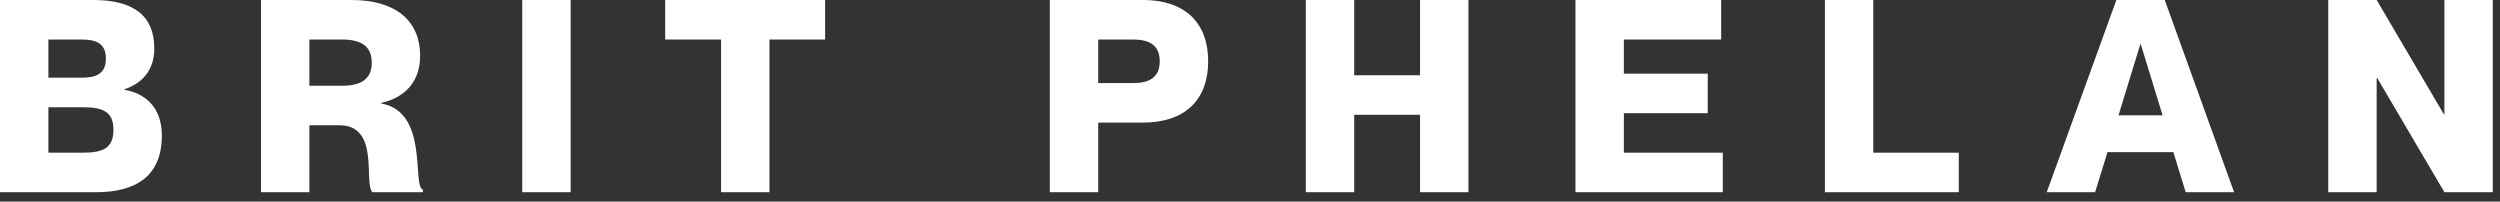 <svg width="186" height="15" viewBox="0 0 186 15" fill="none" xmlns="http://www.w3.org/2000/svg">
<rect x="0" y="0" width="186" height="15" fill="#333333" stroke="none"/>
<path d="M173.223 14.3V0H176.823L181.823 8.5H181.863V0H185.463V14.3H181.863L176.863 5.8H176.823V14.3H173.223Z" fill="white"/>
<path d="M161.697 11.32H156.797L155.877 14.3H152.277L157.457 0H161.057L166.217 14.3H162.617L161.697 11.32ZM157.617 8.58H160.897L159.277 3.3H159.237L157.617 8.58Z" fill="white"/>
<path d="M135.773 0H139.373V11.36H145.733V14.3H135.773V0Z" fill="white"/>
<path d="M120.815 5.48H127.055V8.42H120.815V11.36H128.175V14.3H117.215V0H128.055V2.94H120.815V5.48Z" fill="white"/>
<path d="M97.152 0H100.752V5.6H105.652V0H109.252V14.3H105.652V8.54H100.752V14.3H97.152V0Z" fill="white"/>
<path d="M78.106 14.3V0H85.046C88.025 0 89.885 1.56 89.885 4.56C89.885 7.56 88.025 9.12 85.046 9.12H81.706V14.3H78.106ZM81.706 2.94V6.18H84.285C85.525 6.18 86.285 5.76 86.285 4.56C86.285 3.36 85.525 2.94 84.285 2.94H81.706Z" fill="white"/>
<path d="M53.649 14.3V2.94H49.489V0H61.389V2.94H57.249V14.3H53.649Z" fill="white"/>
<path d="M38.856 0H42.456V14.3H38.856V0Z" fill="white"/>
<path d="M19.418 14.3V0H26.158C29.338 0 31.258 1.46 31.258 4.16C31.258 6.06 30.138 7.26 28.358 7.66V7.7C31.938 8.32 30.638 13.86 31.458 14.1V14.3H27.718C27.018 13.7 28.318 9.32 25.258 9.32H23.018V14.3H19.418ZM23.018 2.94V6.38H25.458C26.898 6.38 27.658 5.86 27.658 4.66C27.658 3.46 26.898 2.94 25.458 2.94H23.018Z" fill="white"/>
<path d="M11.48 3.6C11.48 5.36 10.44 6.24 9.26 6.64V6.68C10.76 6.94 12.04 7.94 12.04 10.08C12.04 13.12 10.1 14.3 7.14 14.3H0V0H6.94C9.92 0 11.48 1.16 11.48 3.6ZM3.6 5.78H6.08C7.08 5.78 7.88 5.54 7.88 4.36C7.88 3.18 7.08 2.94 6.08 2.94H3.6V5.78ZM3.6 7.98V11.36H6.18C7.68 11.36 8.44 11 8.44 9.66C8.44 8.32 7.68 7.98 6.18 7.98H3.6Z" fill="white"/>
</svg>
